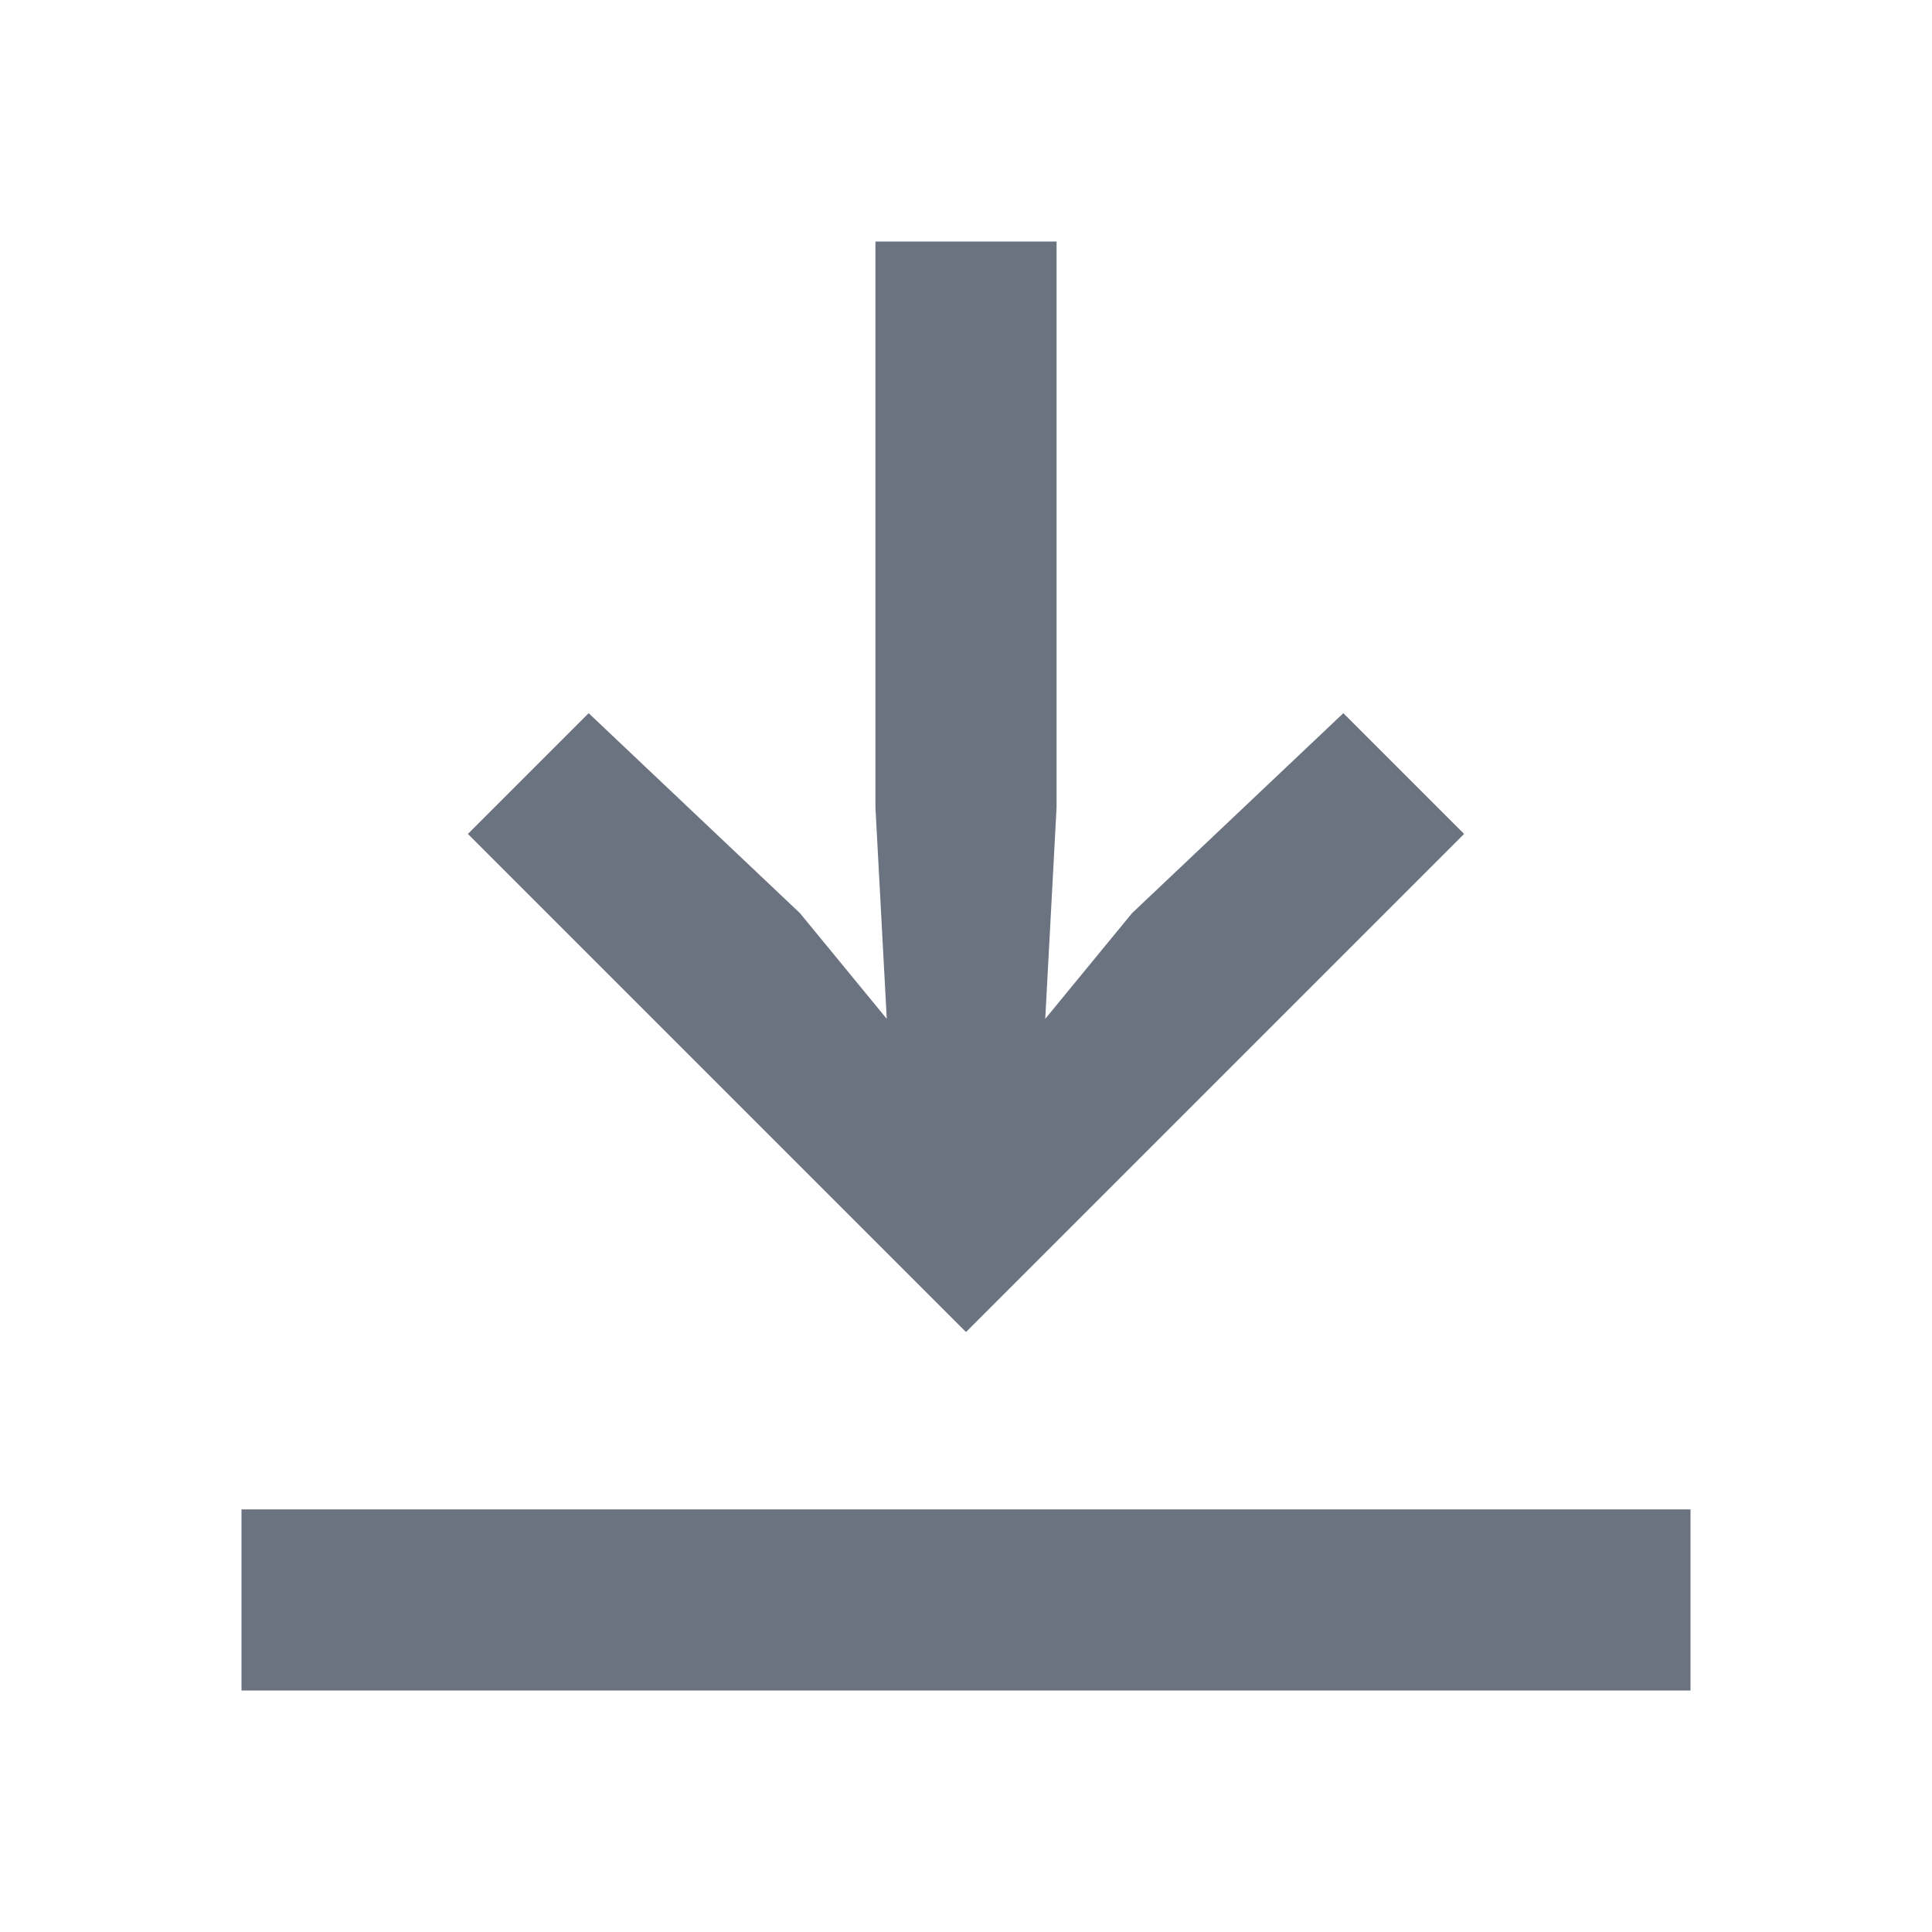 <svg fill="#6B7280" width="800px" height="800px" viewBox="0 0 512 512" xmlns="http://www.w3.org/2000/svg">
  <title>download</title>
  <path
    d="M232 64L280 64 280 214 277 270 300 242 356 189 388 221 256 353 124 221 156 189 212 242 235 270 232 214 232 64ZM64 400L448 400 448 448 64 448 64 400Z" />
</svg>